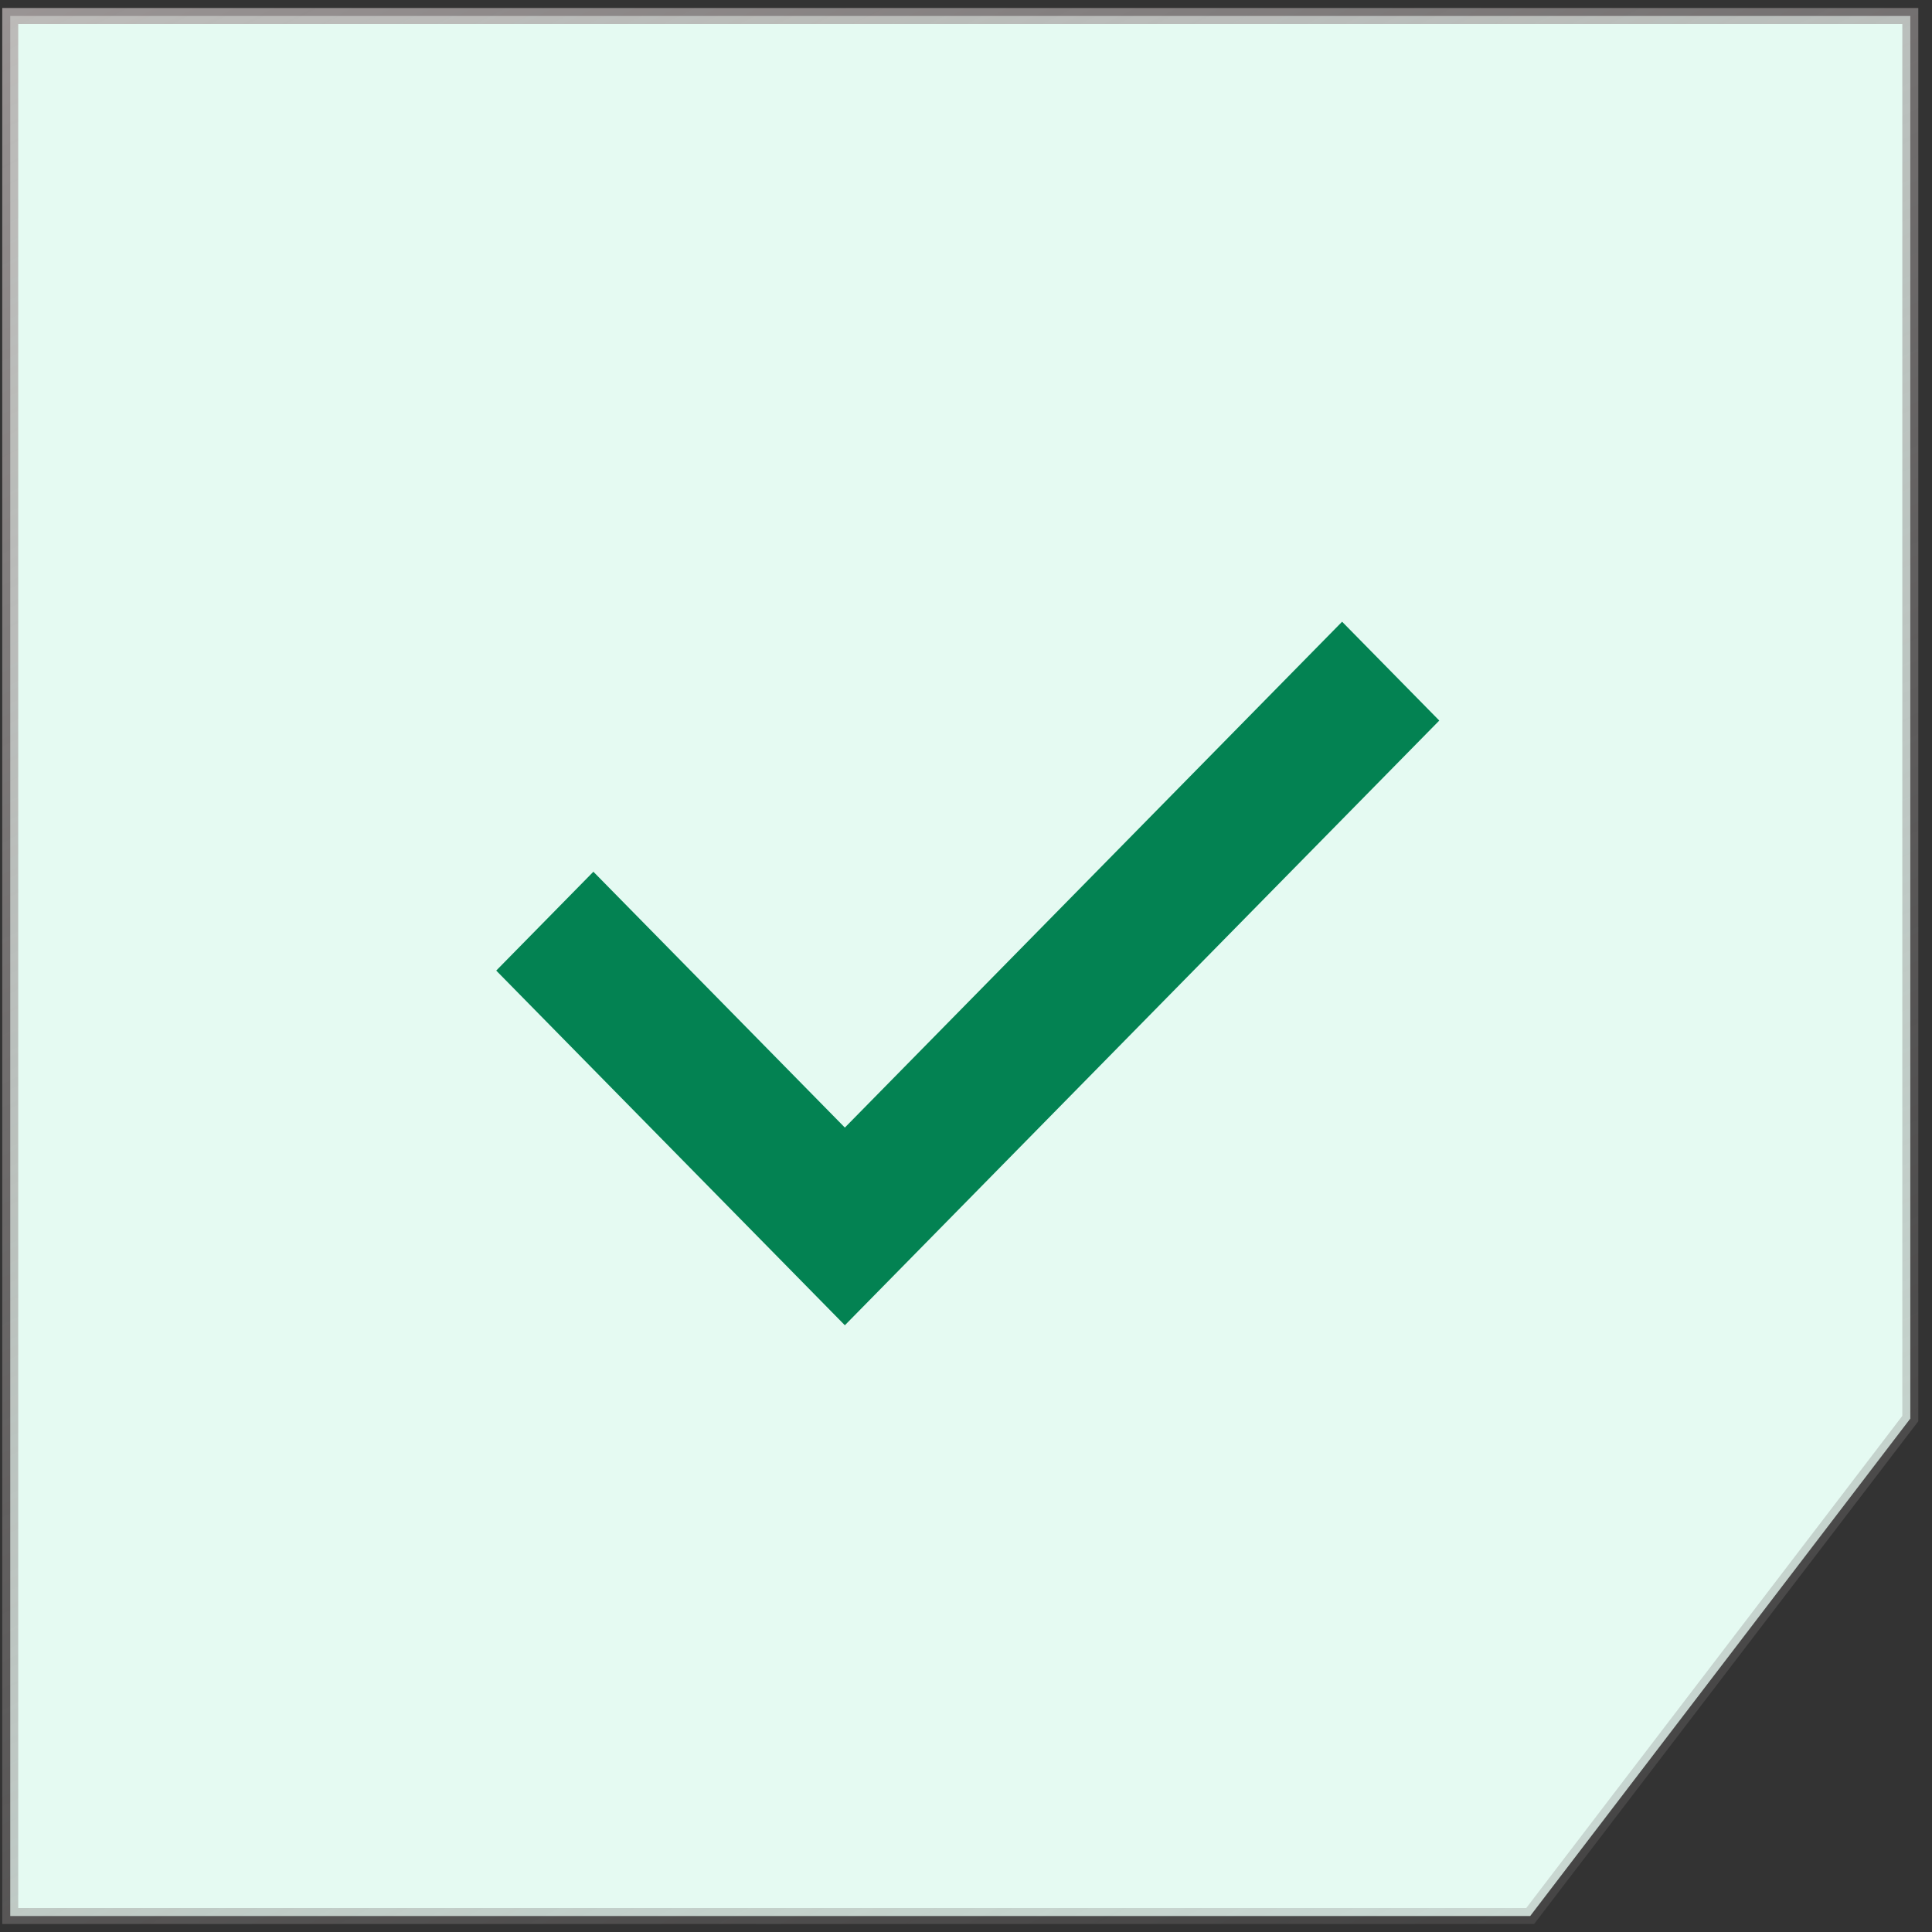 <svg width="121" height="121" viewBox="0 0 121 121" fill="none" xmlns="http://www.w3.org/2000/svg">
<rect x="0" y="0" width="121" height="121" fill="#333333" stroke="none"/>
<path d="M119.641 1L23.903 1L0.641 1L0.641 120L95.834 120L119.641 88.846L119.641 1Z" fill="#E5FAF2" stroke="url(#paint0_linear_9437_13760)"/>
<path d="M37.163 54.596L31.078 60.787L52.913 83L90.141 45.128L84.055 38.938L52.913 70.619L37.163 54.596Z" fill="#038252"/>
<defs>
<linearGradient id="paint0_linear_9437_13760" x1="-37.656" y1="-102.625" x2="112.344" y2="191.75" gradientUnits="userSpaceOnUse">
<stop stop-color="white"/>
<stop offset="0.17" stop-color="#C6BEBE"/>
<stop offset="1" stop-color="#5F5E5E" stop-opacity="0"/>
</linearGradient>
</defs>
</svg>
